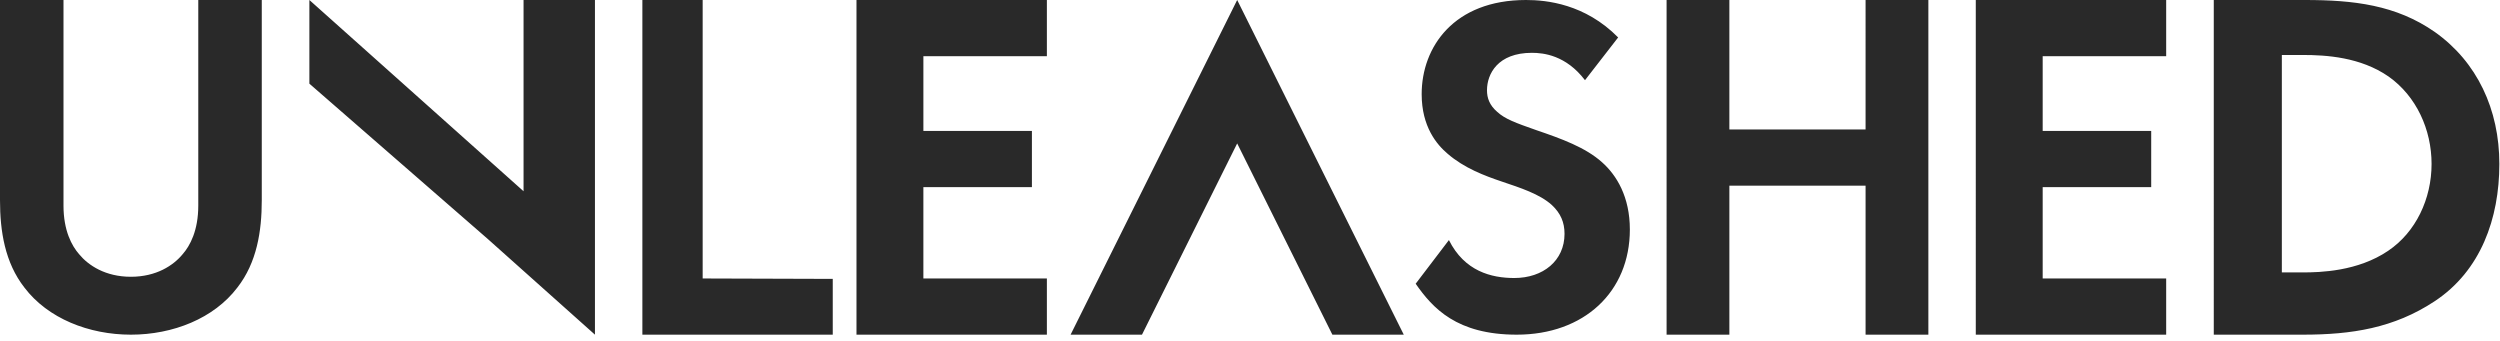<svg width="249" height="34" viewBox="0 0 249 34" fill="none" xmlns="http://www.w3.org/2000/svg"><path d="M30.814 0l21.332 19.048V0h7.111v33.333L48.591 23.81 30.814 8.332V0zm189.678 0h9.073c4.85 0 9.074.489 12.932 3.178 4.224 2.982 6.438 7.724 6.438 13.15 0 5.428-1.849 10.64-6.438 13.672-4.067 2.689-8.291 3.333-13.14 3.333h-8.865V0zm6.779 5.476v21.657h2.086c1.72 0 5.475-.097 8.499-2.15 2.764-1.859 4.328-5.183 4.328-8.654 0-3.422-1.512-6.747-4.275-8.702-2.816-1.956-6.258-2.151-8.552-2.151h-2.086zM215.751 0v5.597h-12.3v7.446h10.809v5.598h-10.809v9.095h12.3v5.597h-18.963V0h18.963zM104.269 0v5.597h-12.3v7.446h10.809v5.598h-10.81v9.095h12.301v5.597H85.306V0h18.963zm67.976 0v12.894h13.566V0h6.254v33.333h-6.254V18.491h-13.566v14.842h-6.253V0h6.253zm-11.078 3.73l-3.302 4.257c-1.894-2.487-4.127-2.726-5.293-2.726-3.399 0-4.468 2.104-4.468 3.73 0 .765.243 1.482 1.02 2.152.777.717 1.846 1.1 3.885 1.817 2.525.861 4.905 1.722 6.556 3.204 1.456 1.292 2.768 3.444 2.768 6.696 0 6.217-4.565 10.473-11.267 10.473-5.972 0-8.367-2.634-10.066-5.073l3.311-4.348c1.554 3.109 4.23 3.778 6.513 3.778 2.865 0 5.002-1.722 5.002-4.4 0-1.148-.389-2.056-1.263-2.87-1.214-1.1-3.156-1.72-5.001-2.343-1.7-.573-3.74-1.339-5.391-2.773-1.068-.909-2.574-2.678-2.574-5.93 0-4.687 3.205-9.374 10.392-9.374 2.04 0 5.876.383 9.178 3.73zM63.98 0h6.005v27.736l12.957.042v5.555H63.98V0zM0 0h6.324v20.479c0 2.493.827 4.008 1.556 4.839.925 1.124 2.627 2.248 5.157 2.248 2.53 0 4.232-1.124 5.156-2.248.73-.831 1.556-2.346 1.556-4.839V0h6.324v19.941c0 3.08-.486 6.208-2.432 8.7-2.335 3.08-6.421 4.692-10.604 4.692-4.184 0-8.27-1.613-10.605-4.692C.486 26.15 0 23.021 0 19.941V0z" fill="#292929"/><path fill-rule="evenodd" clip-rule="evenodd" d="M139.815 33.333L123.223 0l-16.592 33.333h7.111l9.481-19.048 9.481 19.048h7.111z" fill="#292929"/></svg>